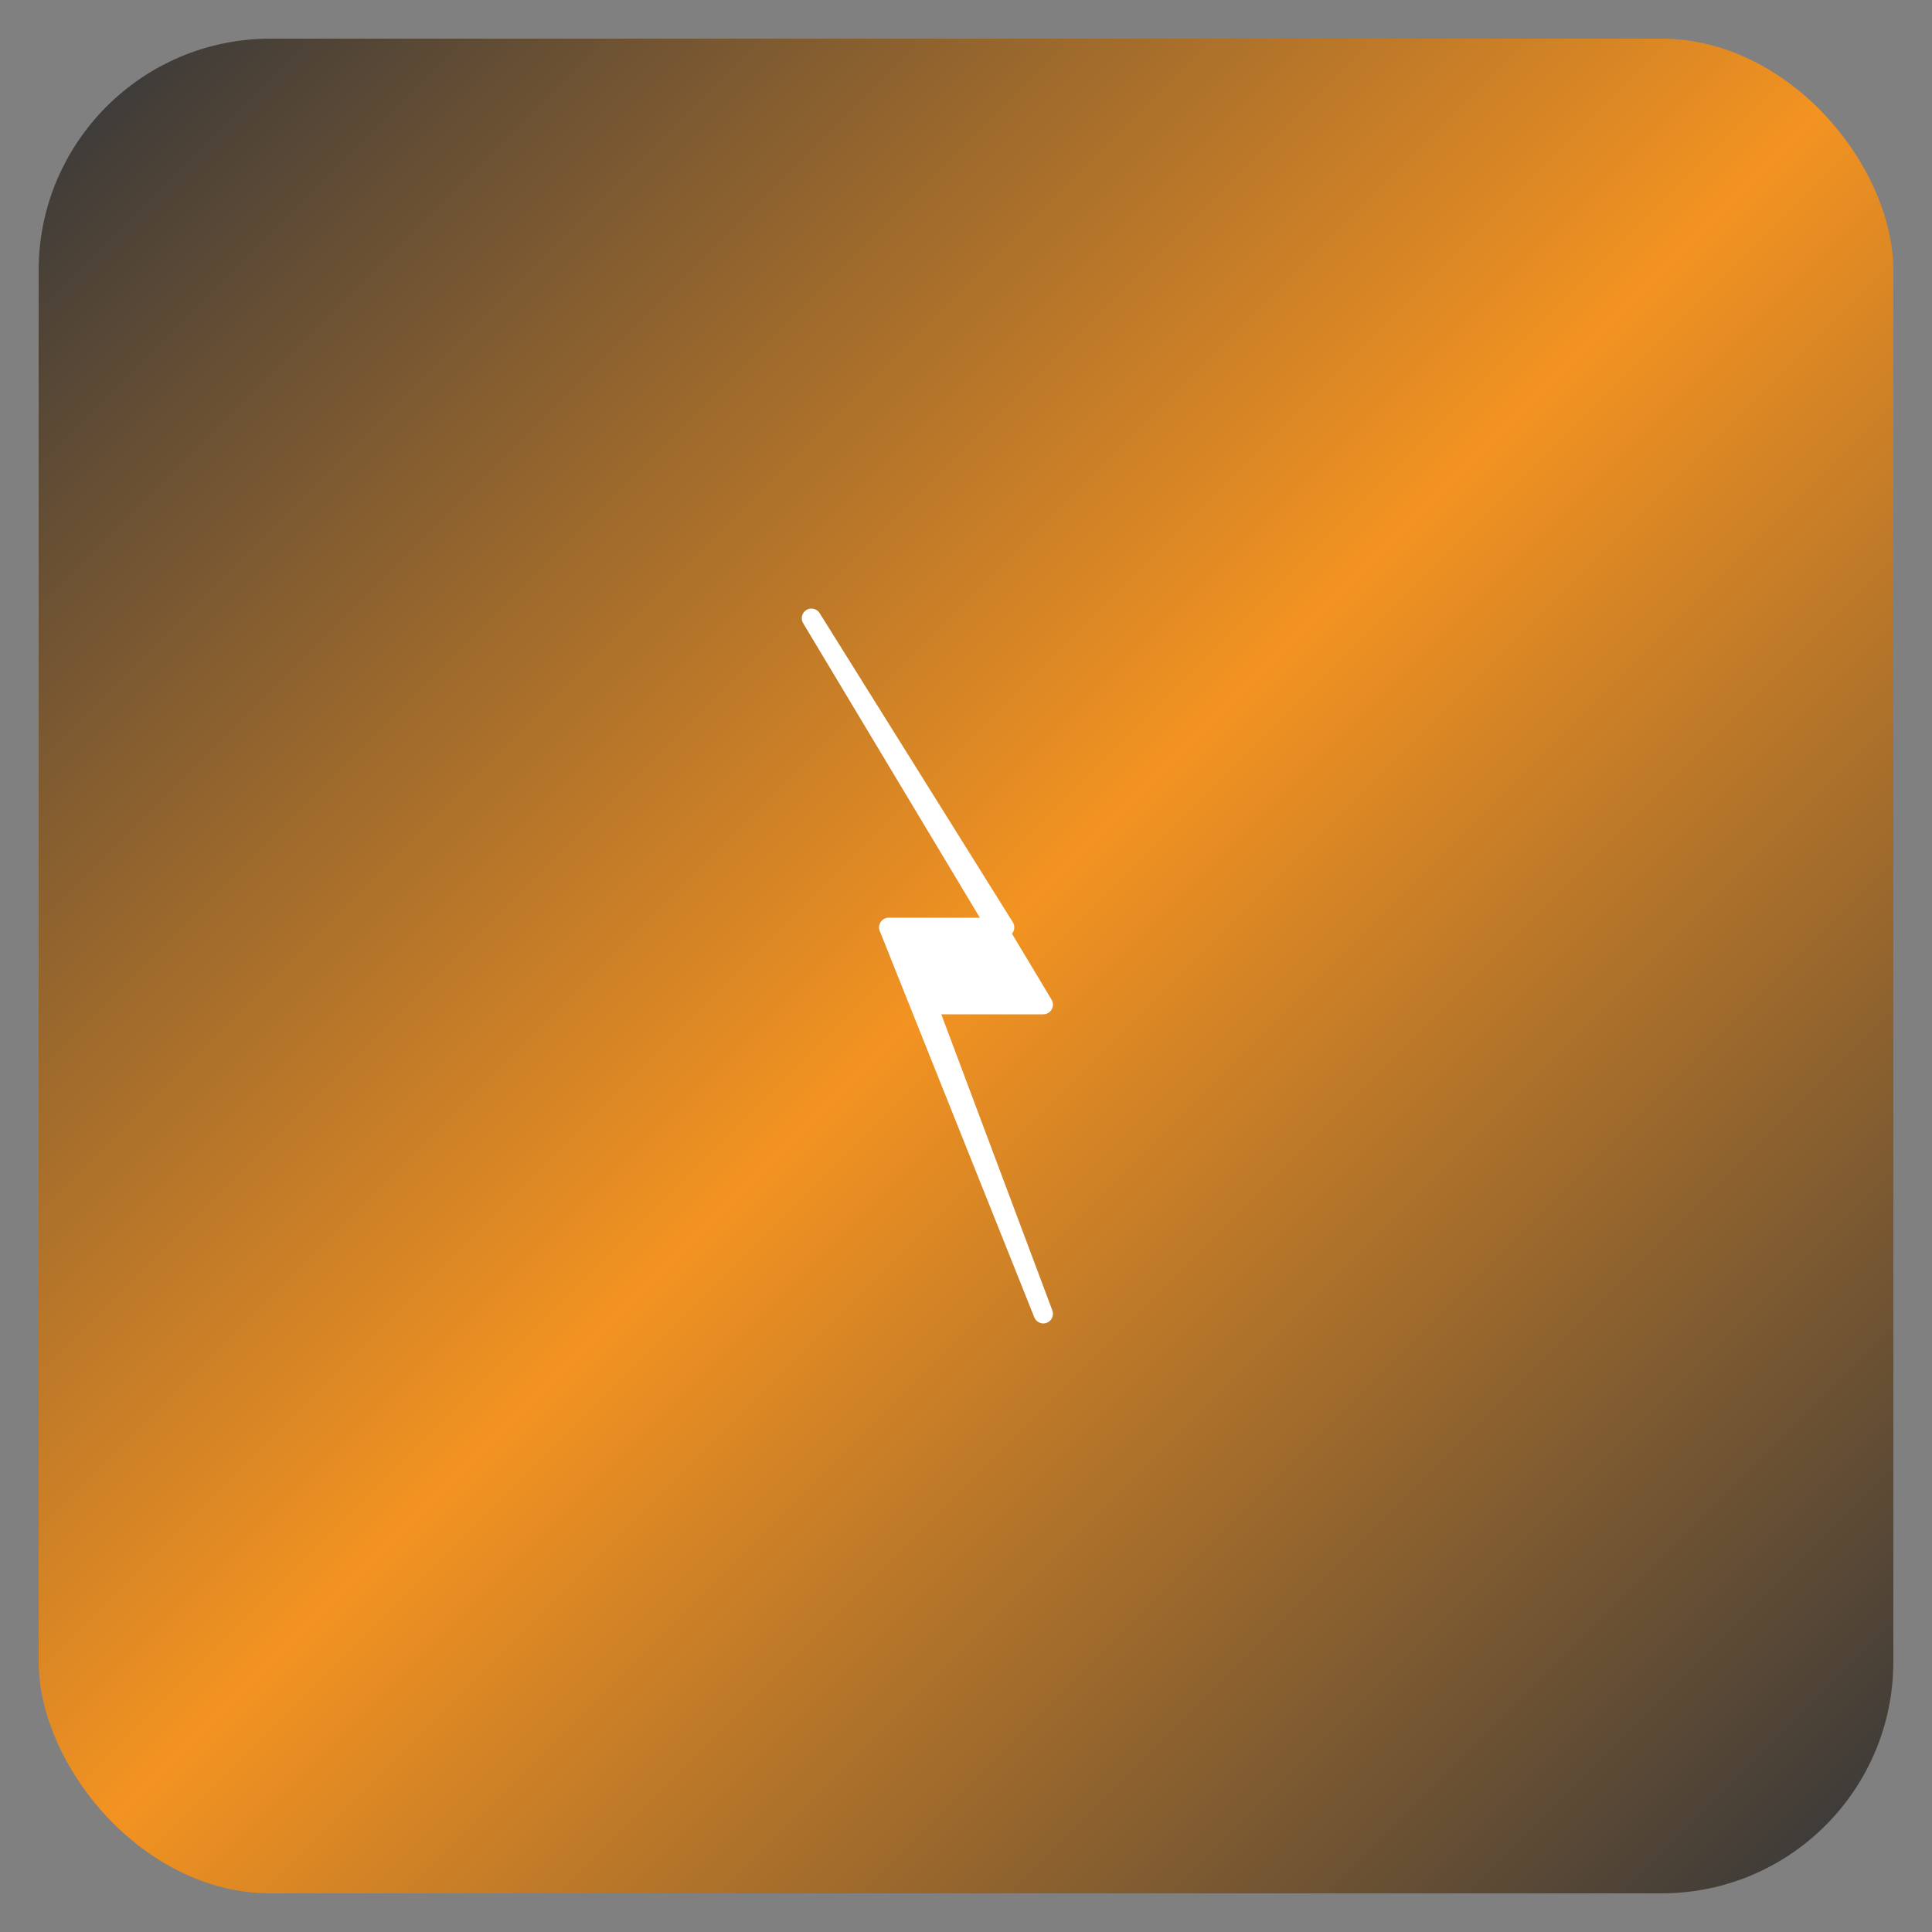 <svg xmlns="http://www.w3.org/2000/svg" viewBox="0 0 100 100">
  <rect x="0" y="0" width="100" height="100" fill="#808080" stroke="none"/>
  <defs>
    <linearGradient id="logoGradient" x1="0%" y1="0%" x2="100%" y2="100%">
      <stop offset="0%" style="stop-color:#2f343b;stop-opacity:1" />
      <stop offset="50%" style="stop-color:#f39321;stop-opacity:1" />
      <stop offset="100%" style="stop-color:#2f343b;stop-opacity:1" />
    </linearGradient>
  </defs>

  <!-- Background with rounded corners (simulating rounded-3) -->
  <rect x="2" y="2" width="96" height="96" rx="12" ry="12" fill="url(#logoGradient)" />

  <!-- Lightning bolt icon (FontAwesome fa-bolt) -->
  <g transform="translate(50, 50)">
    <!-- Bolt path scaled to fit 40x40 area centered -->
    <path d="M -8 -18 L 2 -2 L -4 -2 L 4 18 L -2 2 L 4 2 Z"
          fill="white"
          stroke="white"
          stroke-width="1"
          stroke-linejoin="round"/>
  </g>
</svg>
